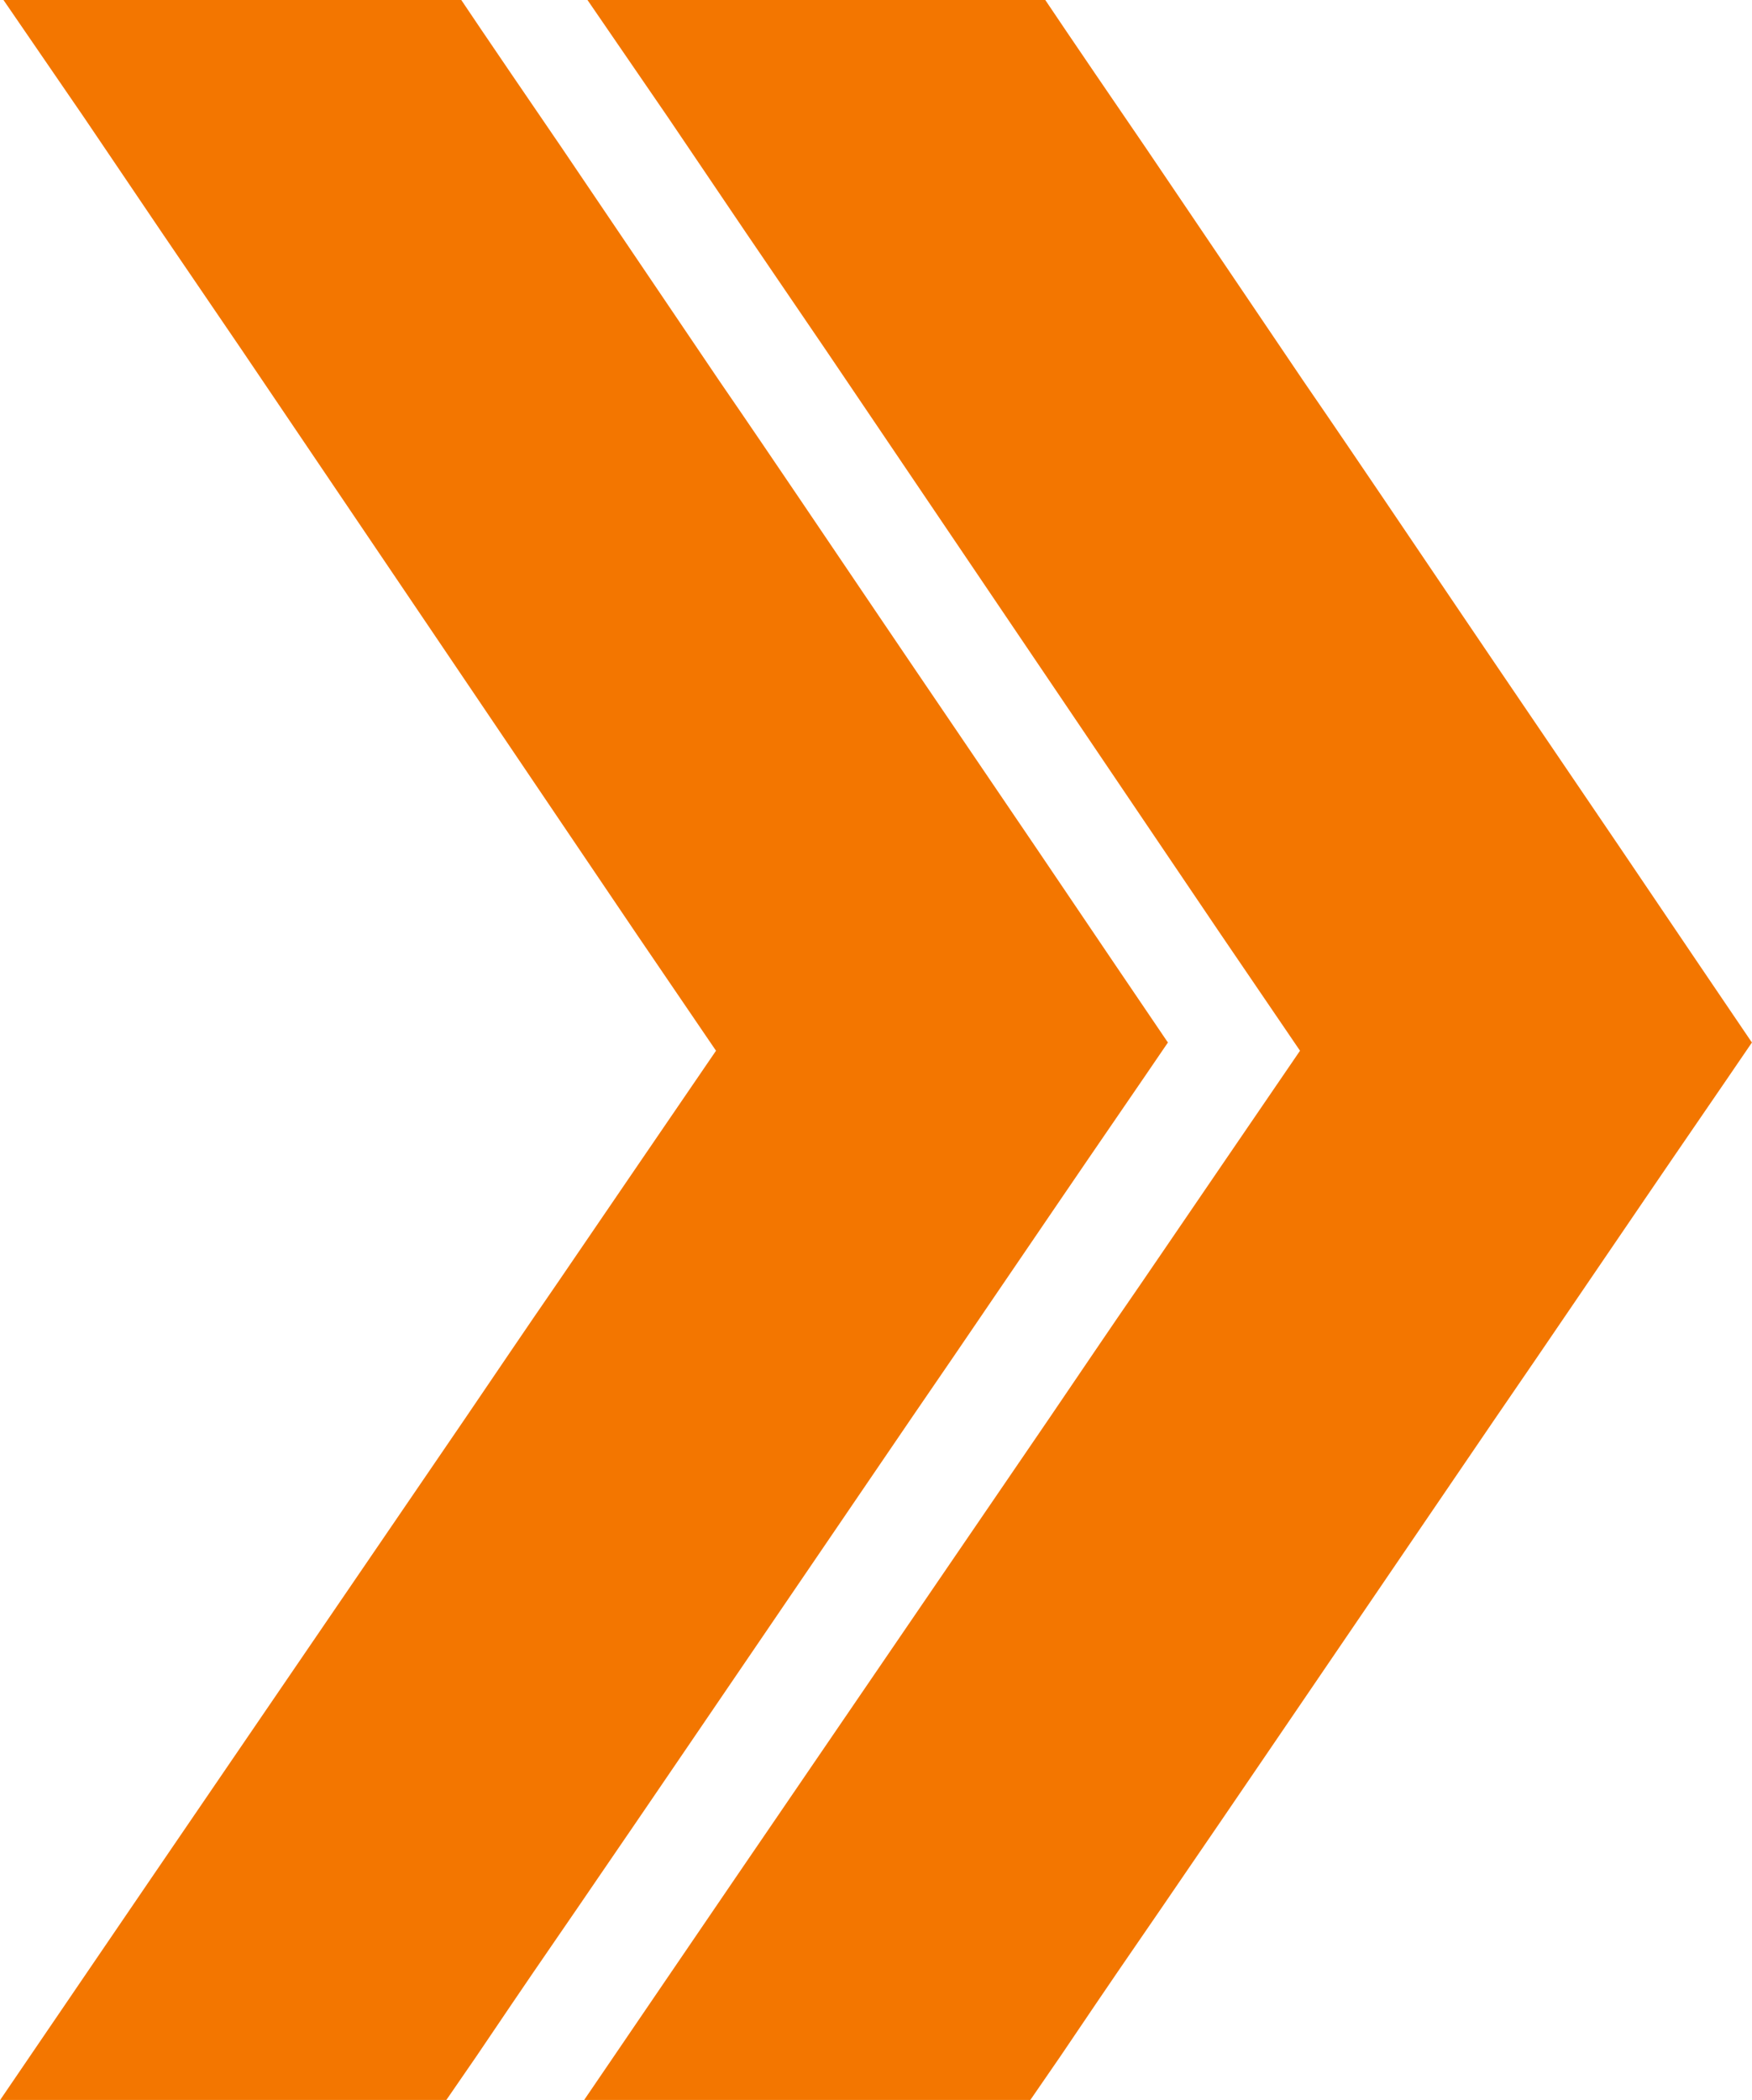 <svg xmlns="http://www.w3.org/2000/svg" width="72" height="86.254" viewBox="0 0 72 86.254"><g id="Grupo_119" data-name="Grupo 119" transform="translate(-61.436 -2644.31)"><path id="Trazado_74" data-name="Trazado 74" d="M92.548,42.815c-1.288,1.894-2.861,4.171-4.412,6.449s-3.1,4.554-4.411,6.473l-1.741,2.541-9.609,14.1-1.717,2.517c-.811,1.175-2.027,2.973-3.267,4.77s-2.456,3.6-3.267,4.8l-1.24,1.8H44.548l3.267-4.795c1.812-2.661,4.054-5.945,6.2-9.086l9.633-14.1c1.24-1.822,2.5-3.692,3.791-5.561,2.242-3.284,4.483-6.569,6.534-9.565l-3.266-4.795-3.243-4.795L64.22,28.768l-3.243-4.795-3.243-4.795-3.243-4.795L51.225,9.589,47.982,4.795,44.691,0H63.505c.572.863,3.481,5.13,4.125,6.065l3.243,4.794,3.243,4.795c1.24,1.8,2.456,3.6,3.267,4.795l3.243,4.795c1.621,2.4,4.888,7.192,6.509,9.589l3.243,4.795,2.146,3.164Z" transform="translate(40.888 2644.31)" fill="#f37600"></path><path id="Trazado_75" data-name="Trazado 75" d="M92.548,42.815c-1.288,1.894-2.861,4.171-4.412,6.449s-3.1,4.554-4.411,6.473l-1.741,2.541-9.609,14.1-1.717,2.517c-.811,1.175-2.027,2.973-3.267,4.77s-2.456,3.6-3.267,4.8l-1.24,1.8H44.548l3.267-4.795c1.812-2.661,4.054-5.945,6.2-9.086l9.633-14.1c1.24-1.822,2.5-3.692,3.791-5.561,2.242-3.284,4.483-6.569,6.534-9.565l-3.266-4.795-3.243-4.795L64.22,28.768l-3.243-4.795-3.243-4.795-3.243-4.795L51.225,9.589,47.982,4.795,44.691,0H63.505c.572.863,3.481,5.13,4.125,6.065l3.243,4.794,3.243,4.795c1.24,1.8,2.456,3.6,3.267,4.795l3.243,4.795c1.621,2.4,4.888,7.192,6.509,9.589l3.243,4.795,2.146,3.164Z" transform="translate(16.888 2644.31)" fill="#f37600"></path></g></svg>
